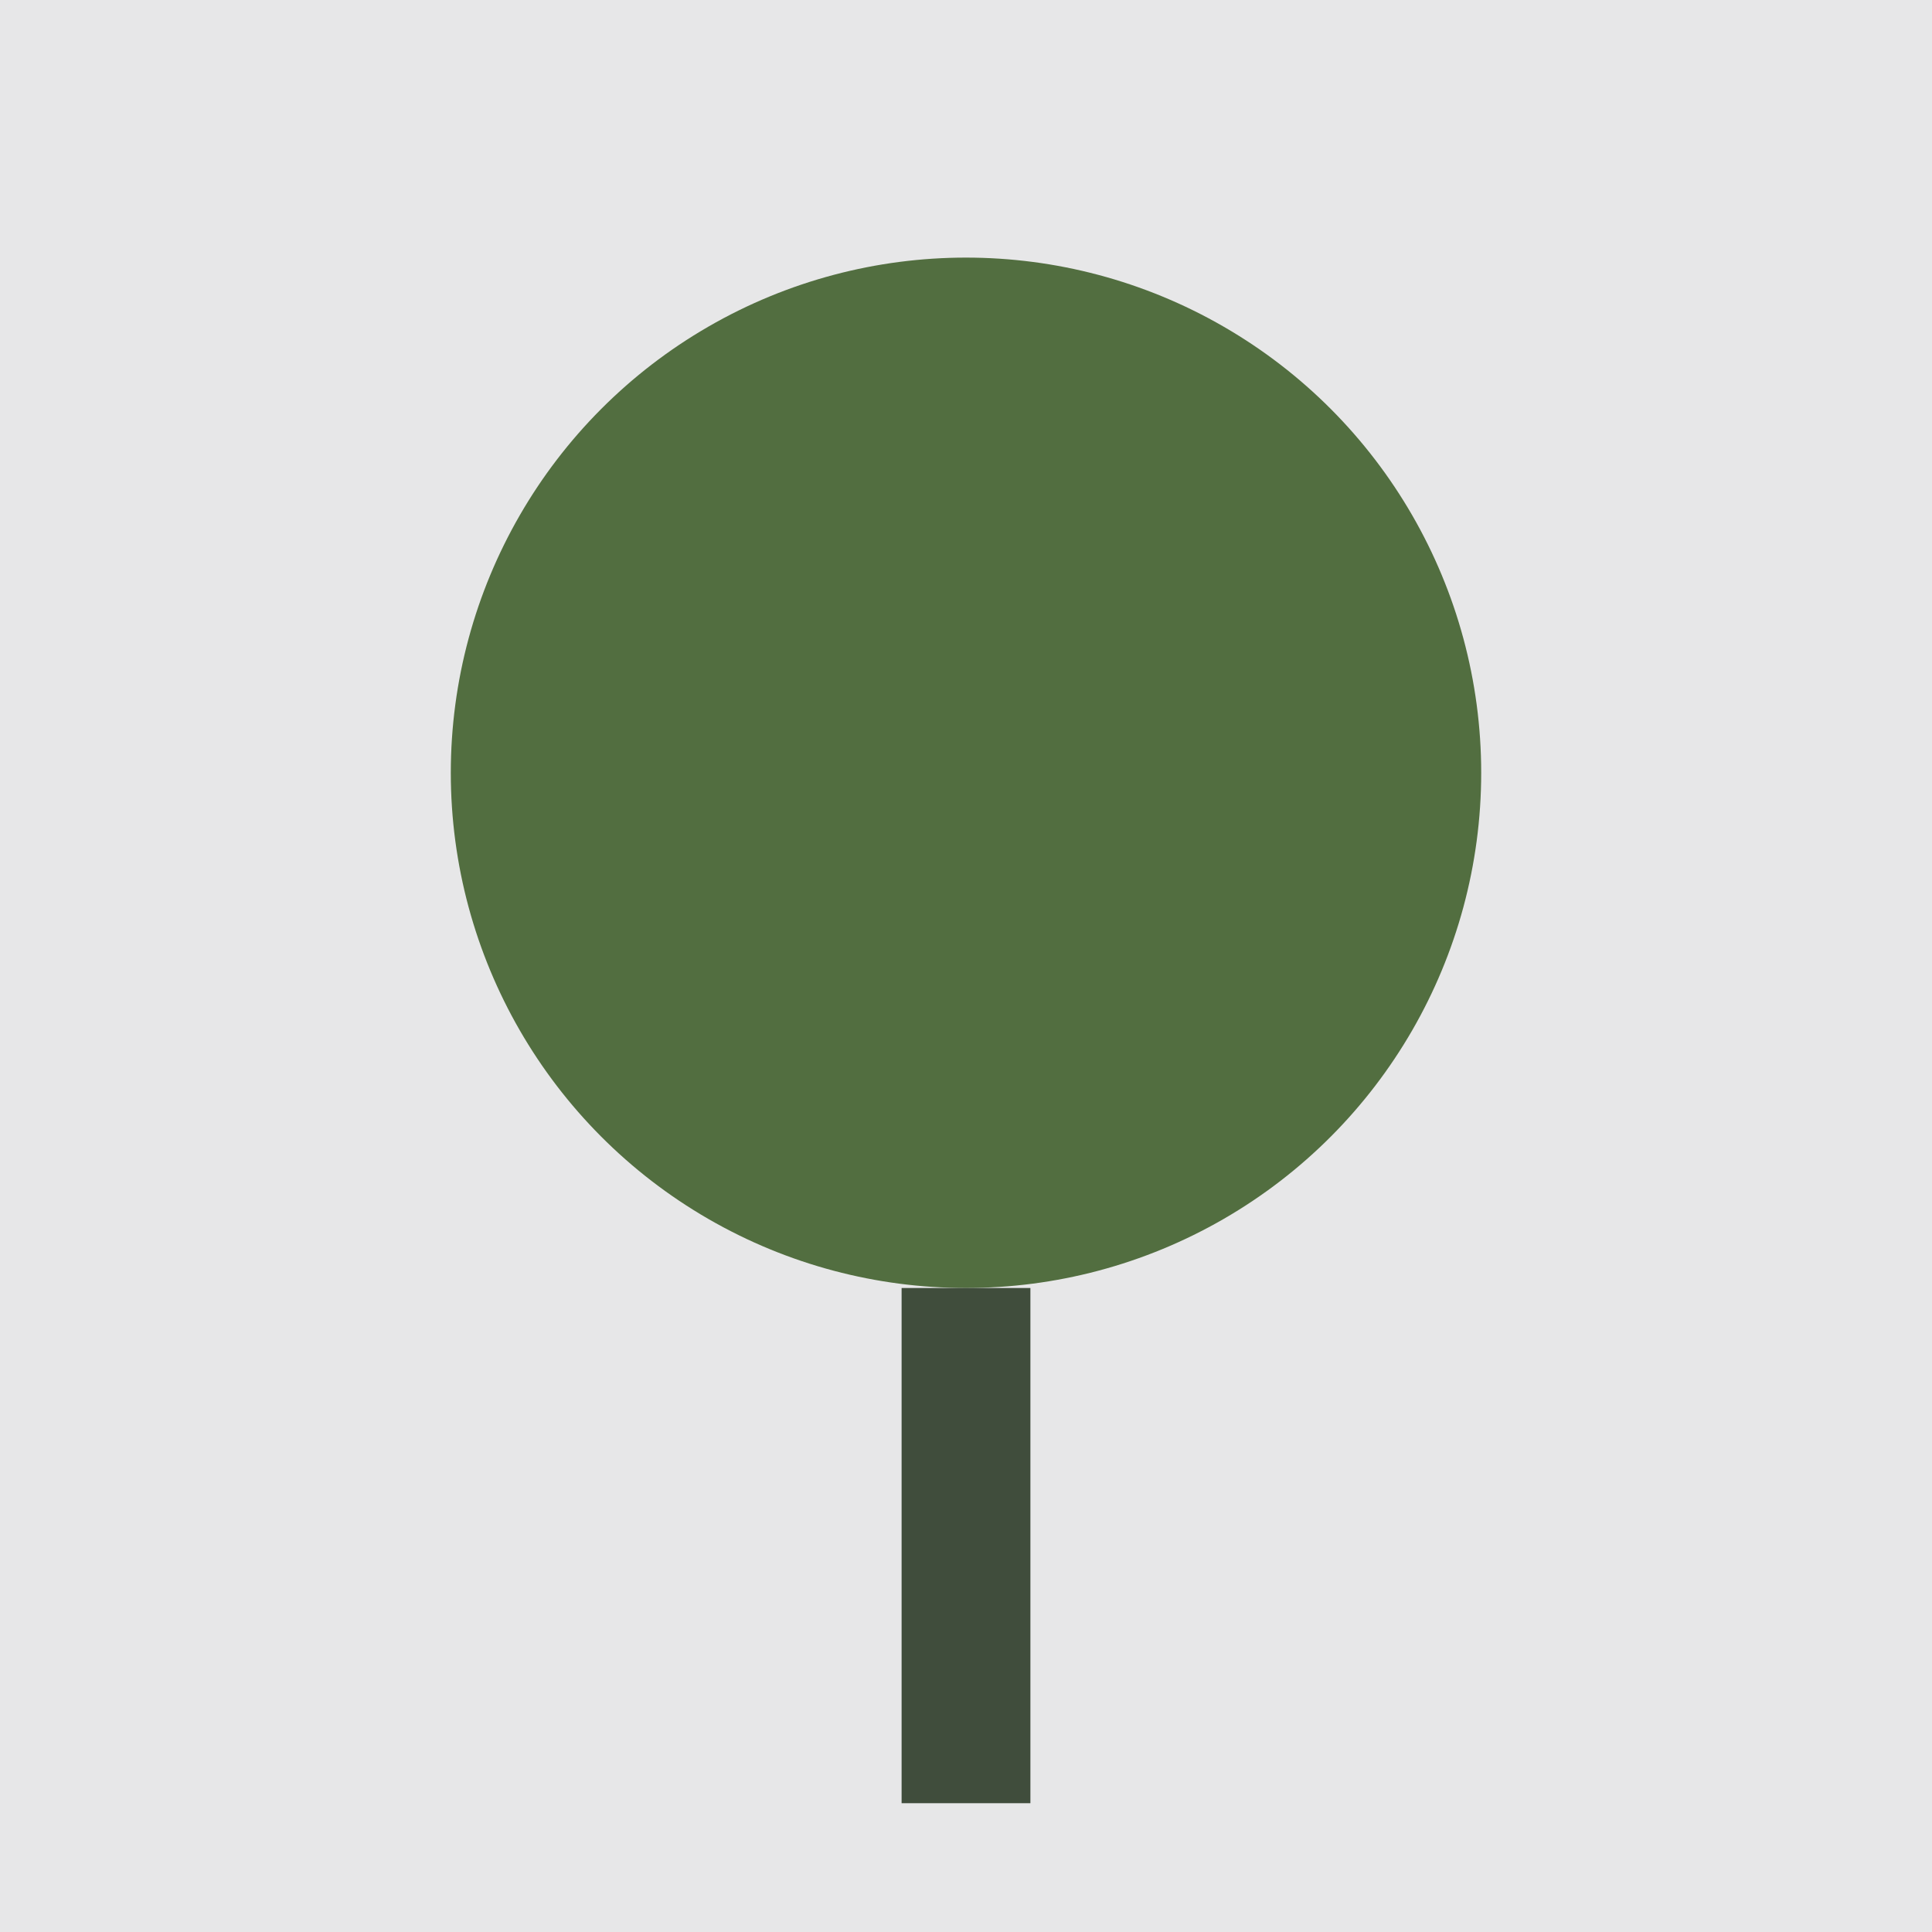 <svg xmlns="http://www.w3.org/2000/svg" width="300" height="300"><rect width="100%" height="100%" fill="#e7e7e8"/><circle cx="150" cy="120" r="80" fill="#526e40"/><rect x="140" y="200" width="20" height="80" fill="#404d3c"/></svg>
